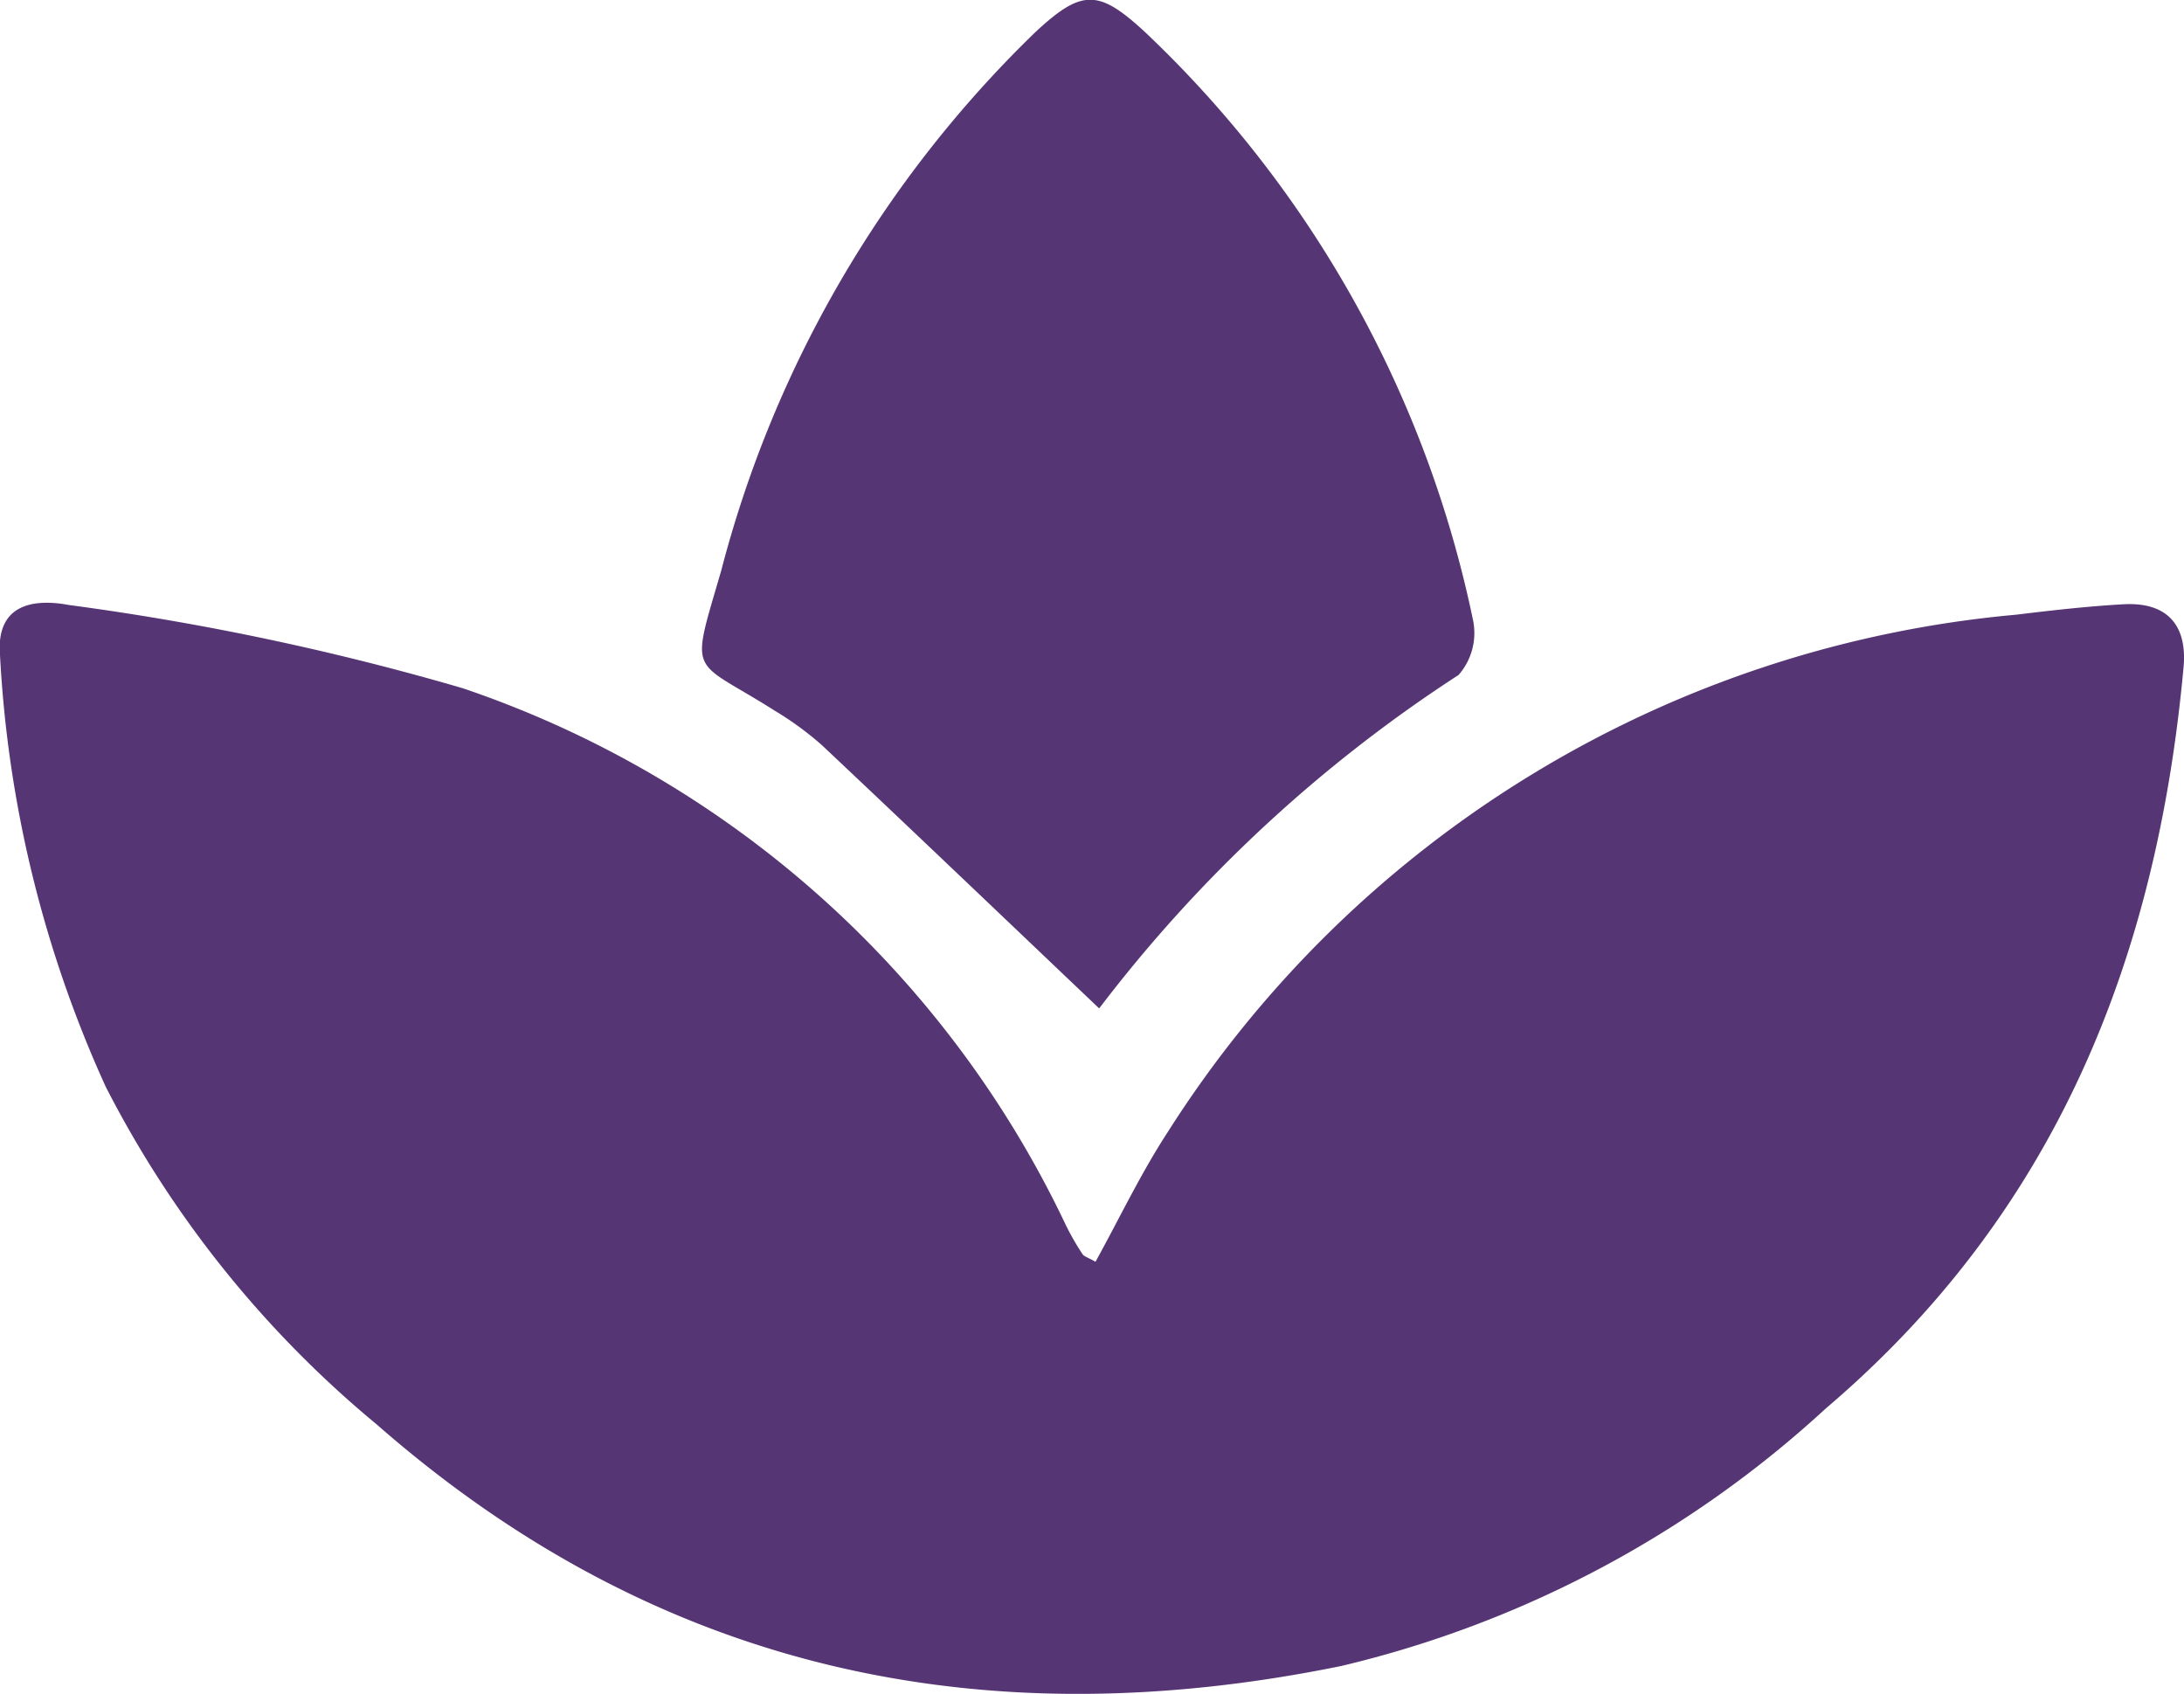 <svg id="Group_12803" data-name="Group 12803" xmlns="http://www.w3.org/2000/svg" xmlns:xlink="http://www.w3.org/1999/xlink" width="33.817" height="26.226" viewBox="0 0 33.817 26.226">
  <defs>
    <clipPath id="clip-path">
      <rect id="Rectangle_735" data-name="Rectangle 735" width="33.817" height="26.226" fill="#563574"/>
    </clipPath>
  </defs>
  <g id="Group_8675" data-name="Group 8675" transform="translate(0 0)" clip-path="url(#clip-path)">
    <path id="Path_10375" data-name="Path 10375" d="M16.963,38.039c.37-.671.7-1.366,1.117-2.006A17.41,17.41,0,0,1,31.222,28.02c.551-.067,1.1-.13,1.659-.161.672-.037.989.32.929.975-.413,4.514-1.978,8.448-5.539,11.476a16.782,16.782,0,0,1-7.5,3.987c-5.566,1.138-10.585.077-14.94-3.741a16.575,16.575,0,0,1-4.194-5.227A18.459,18.459,0,0,1,0,28.645c-.064-.8.534-.874,1.065-.775a41.124,41.124,0,0,1,6.1,1.289,16.017,16.017,0,0,1,9.346,8.328,4.118,4.118,0,0,0,.249.432c.026.04.09.055.2.119" transform="translate(0 -18.503)" fill="#563574"/>
    <path id="Path_10376" data-name="Path 10376" d="M38.571,15.613c-1.482-1.409-2.881-2.746-4.29-4.073A4.938,4.938,0,0,0,33.542,11c-1.3-.825-1.311-.487-.824-2.16A17.855,17.855,0,0,1,37.581.5c.719-.669.977-.669,1.687-.016A17.4,17.4,0,0,1,44.36,9.6a.984.984,0,0,1-.224.851,22.09,22.09,0,0,0-5.564,5.162" transform="translate(-21.552 0)" fill="#563574"/>
  </g>
</svg>
